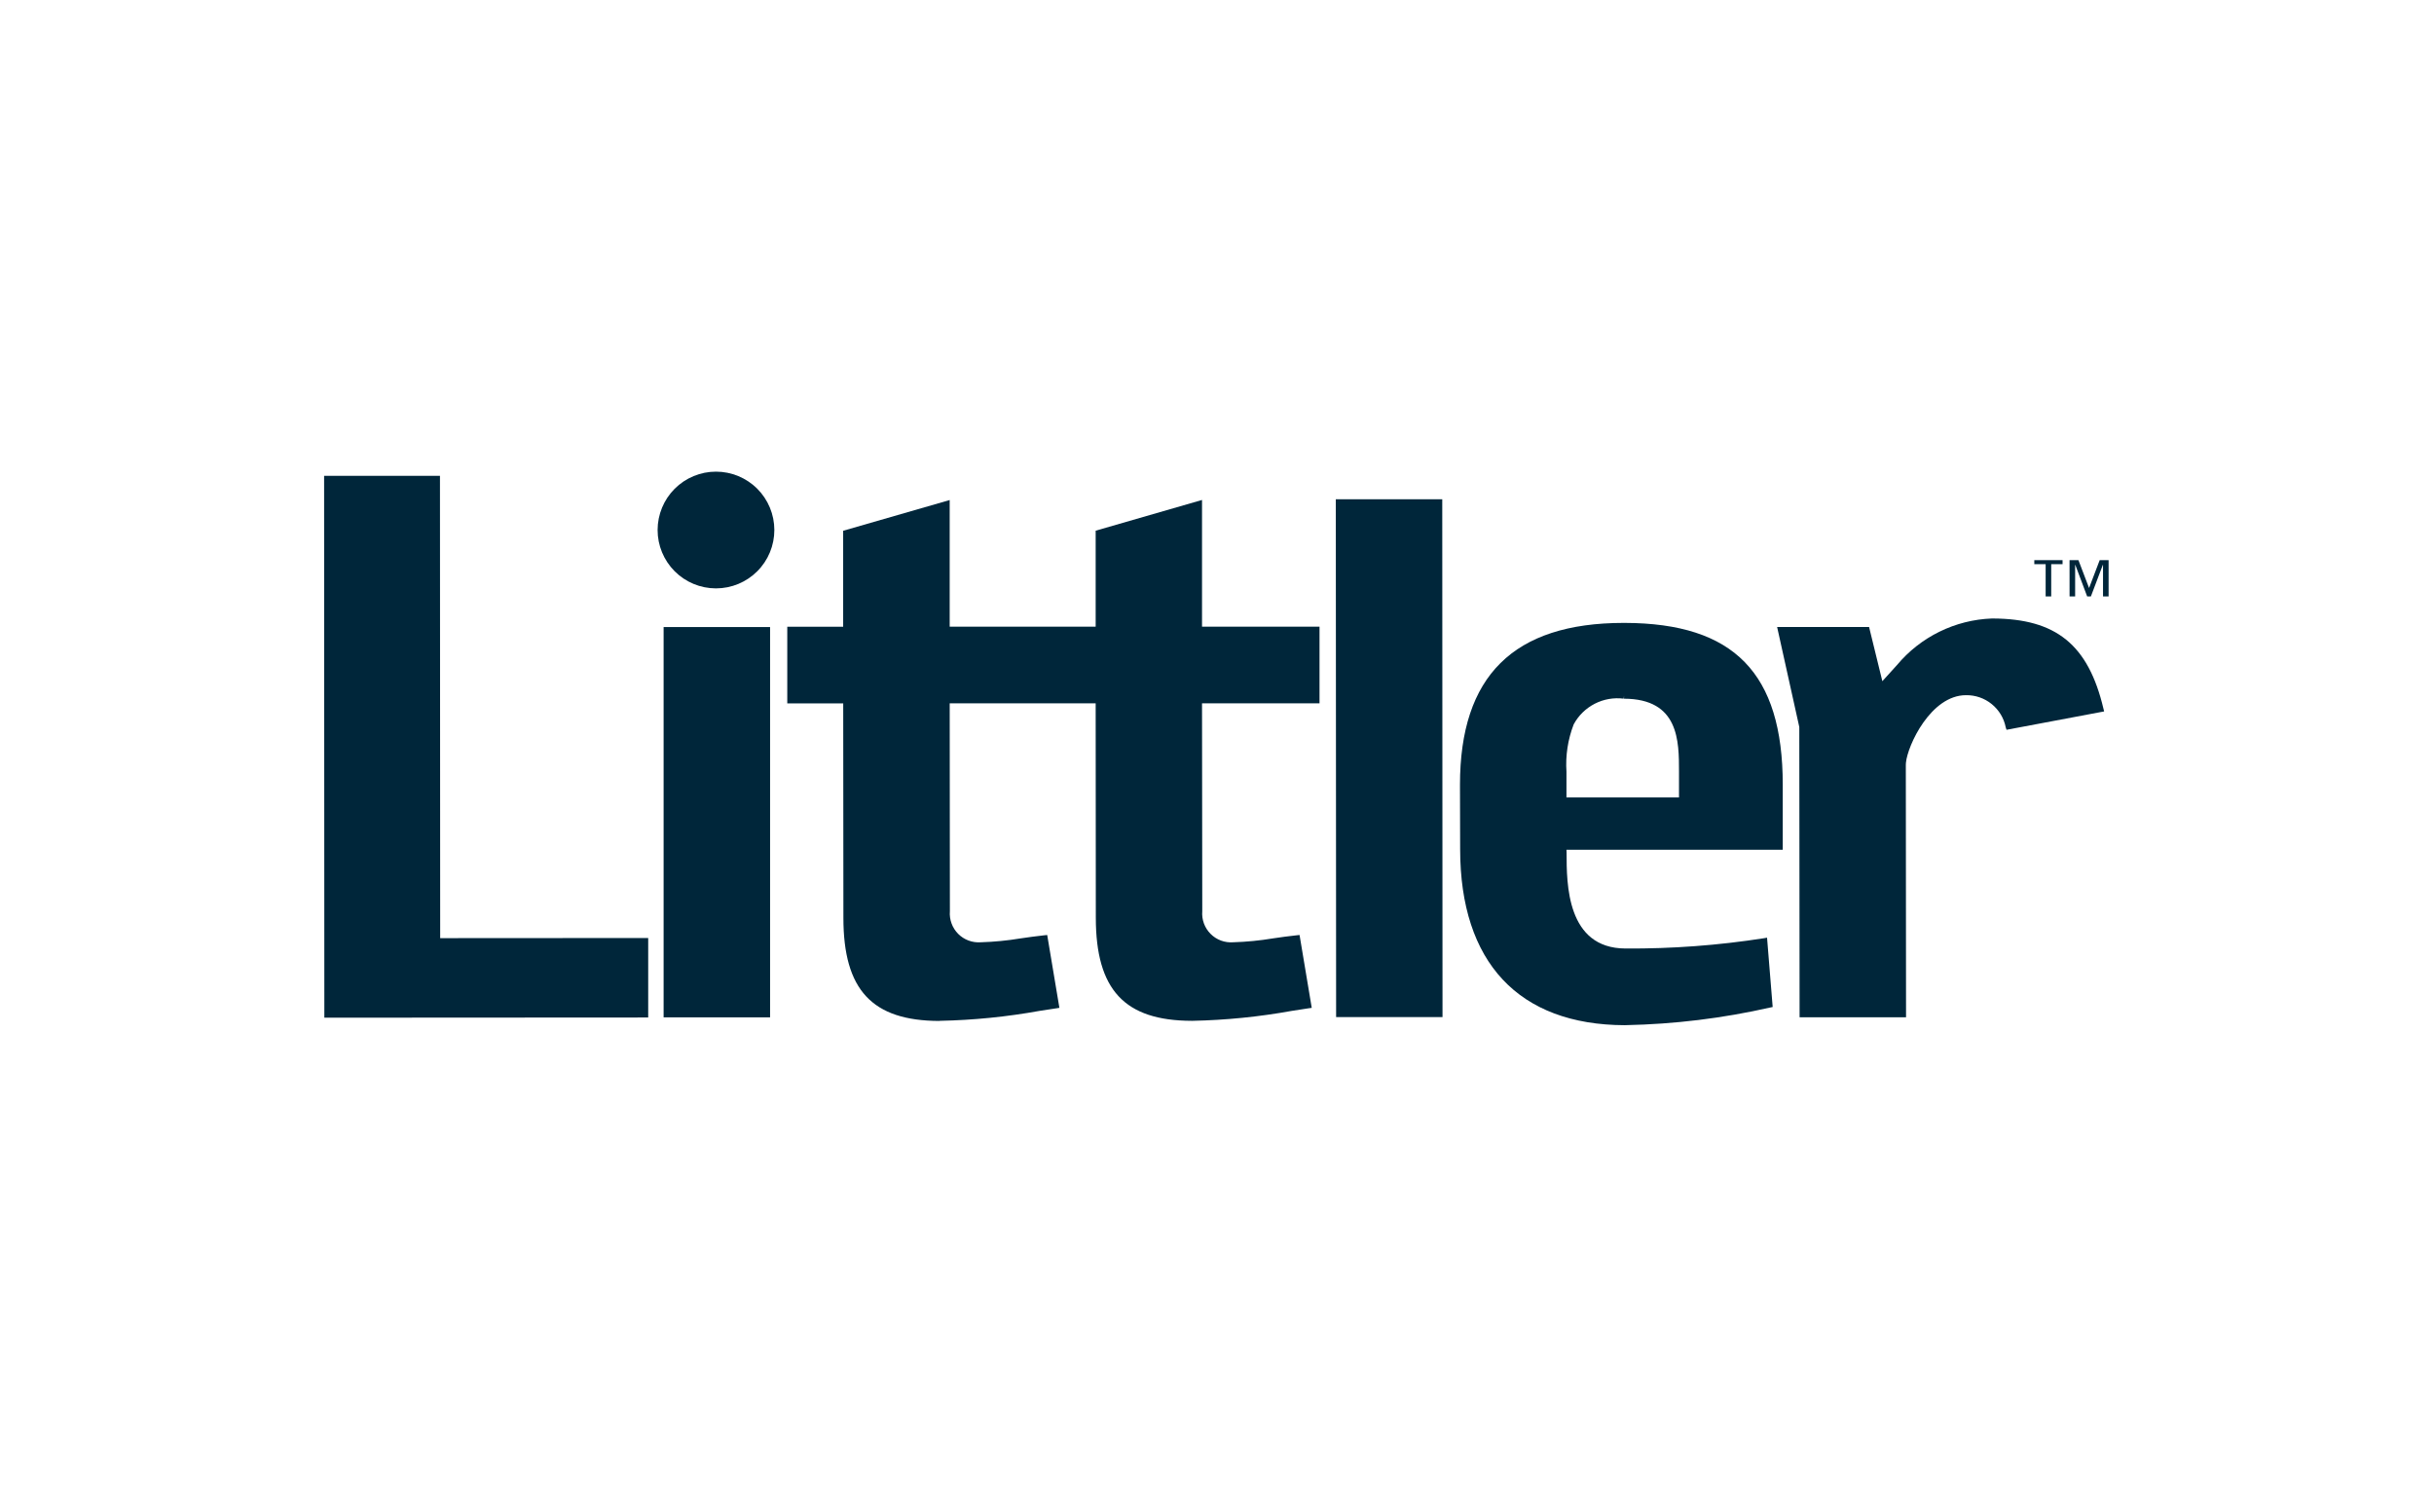 <svg width="132" height="82" viewBox="0 0 132 82" fill="none" xmlns="http://www.w3.org/2000/svg">
<path d="M38.823 31.909C37.984 31.908 37.18 31.573 36.587 30.979C35.995 30.385 35.662 29.58 35.663 28.741C35.664 27.902 35.998 27.097 36.591 26.504C37.185 25.911 37.989 25.578 38.829 25.578C39.668 25.578 40.472 25.911 41.066 26.504C41.66 27.097 41.993 27.902 41.994 28.741C41.995 29.58 41.663 30.385 41.07 30.979C40.477 31.573 39.673 31.908 38.834 31.909H38.823Z" fill="#00263A"/>
<path d="M41.763 34.006H35.989V55.173H41.763V34.006Z" fill="#00263A"/>
<path d="M17.577 25.805H23.86L23.872 50.877L35.153 50.87V55.181L17.59 55.191L17.577 25.805Z" fill="#00263A"/>
<path d="M72.443 27.076H78.216L78.23 55.158H72.46L72.443 27.076Z" fill="#00263A"/>
<path d="M97.579 39.428L96.376 34.002H101.363L102.083 36.942L102.874 36.07C103.507 35.312 104.292 34.694 105.179 34.259C106.066 33.823 107.034 33.579 108.021 33.542H108.065C111.508 33.553 113.251 34.968 114.072 38.426L114.111 38.582L108.818 39.578L108.775 39.45C108.678 38.952 108.409 38.503 108.015 38.184C107.621 37.864 107.127 37.693 106.619 37.701C104.711 37.701 103.452 40.424 103.362 41.364L103.356 41.476L103.368 55.169H97.595L97.579 39.428Z" fill="#00263A"/>
<path d="M88.115 55.598C82.359 55.581 79.186 52.19 79.186 46.047L79.177 42.565C79.177 36.658 82.079 33.785 88.052 33.781H88.12C94.035 33.798 96.679 36.506 96.682 42.553V46.083H84.952L84.959 46.242C84.959 47.926 84.959 51.426 88.149 51.439C90.665 51.456 93.178 51.269 95.664 50.881L95.83 50.852L96.135 54.612L96.002 54.639C93.43 55.223 90.804 55.543 88.167 55.596L88.115 55.598ZM88.054 37.89C87.514 37.821 86.966 37.918 86.482 38.167C85.998 38.417 85.6 38.807 85.343 39.286C85.028 40.104 84.894 40.98 84.952 41.853V43.245H91.055V41.853C91.055 40.186 91.055 37.901 88.073 37.892V37.737L88.054 37.89Z" fill="#00263A"/>
<path d="M50.937 55.368C47.297 55.357 45.74 53.685 45.739 49.779L45.729 38.147H42.695V33.989H45.726V28.784L51.503 27.118V33.986H59.42V28.78L65.188 27.114V33.985H71.56V38.143H65.188L65.201 49.416C65.182 49.642 65.213 49.869 65.291 50.081C65.369 50.293 65.492 50.486 65.652 50.646C65.811 50.807 66.004 50.93 66.216 51.009C66.428 51.087 66.655 51.118 66.88 51.101C67.603 51.079 68.324 51.009 69.037 50.89C69.456 50.828 69.889 50.767 70.331 50.721L70.477 50.706L71.138 54.658L70.983 54.679C70.682 54.725 70.376 54.771 70.067 54.82C68.284 55.143 66.479 55.324 64.667 55.361H64.625C60.985 55.351 59.432 53.679 59.428 49.774L59.42 38.141H51.504L51.514 49.414C51.495 49.64 51.526 49.867 51.604 50.079C51.681 50.292 51.804 50.485 51.964 50.646C52.124 50.806 52.316 50.93 52.529 51.008C52.741 51.087 52.968 51.118 53.194 51.101C53.915 51.079 54.634 51.009 55.346 50.891C55.765 50.83 56.202 50.768 56.646 50.721L56.792 50.707L57.453 54.657L57.297 54.681C56.998 54.725 56.696 54.771 56.388 54.82C54.603 55.143 52.794 55.324 50.98 55.361L50.937 55.368Z" fill="#00263A"/>
<path d="M110.939 30.594H110.324V30.377H111.856V30.594H111.241V32.344H110.939V30.594ZM112.235 30.377H112.717L113.294 31.889L113.87 30.377H114.353V32.344H114.05V30.632H114.041L113.393 32.344H113.19L112.547 30.632H112.538V32.344H112.236L112.235 30.377Z" fill="#00263A"/>
</svg>
